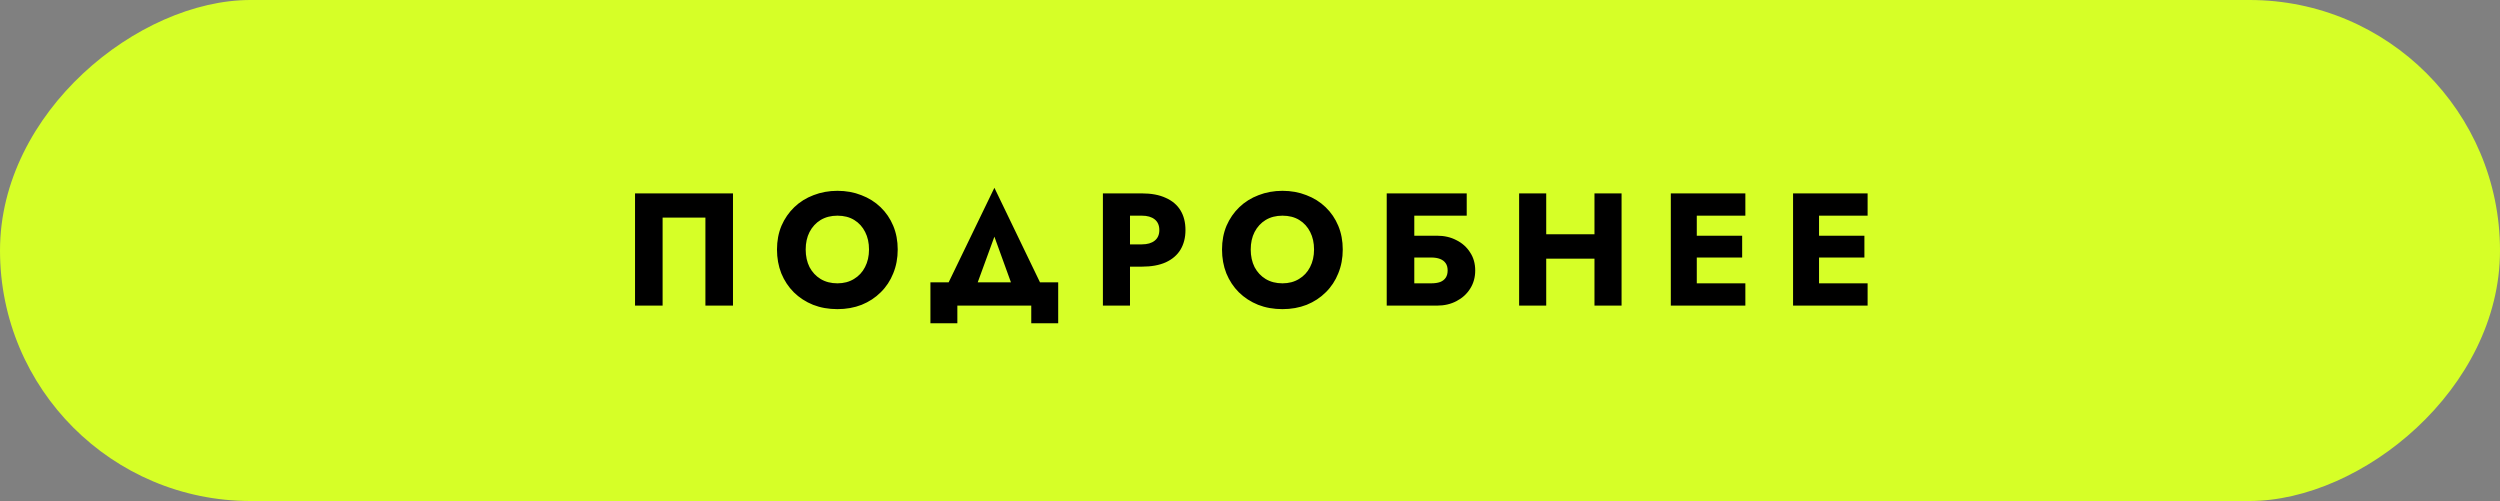 <?xml version="1.0" encoding="UTF-8"?> <svg xmlns="http://www.w3.org/2000/svg" width="499" height="100" viewBox="0 0 499 100" fill="none"><rect x="0" y="0" width="499" height="100" fill="#808080" stroke="none"/><rect x="499" y="1.7643e-05" width="100" height="499" rx="50" transform="rotate(90 499 1.7643e-05)" fill="#D6FF27"></rect><path d="M140.8 43.432H132.256V61H126.752V38.6H146.304V61H140.8V43.432ZM160.815 49.8C160.815 51.123 161.071 52.296 161.583 53.32C162.117 54.323 162.853 55.112 163.791 55.688C164.751 56.264 165.871 56.552 167.151 56.552C168.41 56.552 169.509 56.264 170.447 55.688C171.407 55.112 172.143 54.323 172.655 53.32C173.189 52.296 173.455 51.123 173.455 49.8C173.455 48.477 173.199 47.315 172.687 46.312C172.175 45.288 171.45 44.488 170.511 43.912C169.573 43.336 168.453 43.048 167.151 43.048C165.871 43.048 164.751 43.336 163.791 43.912C162.853 44.488 162.117 45.288 161.583 46.312C161.071 47.315 160.815 48.477 160.815 49.8ZM155.087 49.8C155.087 48.072 155.386 46.493 155.983 45.064C156.602 43.635 157.455 42.397 158.543 41.352C159.631 40.307 160.911 39.507 162.383 38.952C163.855 38.376 165.445 38.088 167.151 38.088C168.879 38.088 170.469 38.376 171.919 38.952C173.391 39.507 174.671 40.307 175.759 41.352C176.847 42.397 177.69 43.635 178.287 45.064C178.885 46.493 179.183 48.072 179.183 49.8C179.183 51.528 178.885 53.117 178.287 54.568C177.711 56.019 176.879 57.277 175.791 58.344C174.725 59.411 173.455 60.243 171.983 60.84C170.511 61.416 168.901 61.704 167.151 61.704C165.381 61.704 163.759 61.416 162.287 60.84C160.815 60.243 159.535 59.411 158.447 58.344C157.381 57.277 156.549 56.019 155.951 54.568C155.375 53.117 155.087 51.528 155.087 49.8ZM198.48 47.24L193.808 60.04H187.568L198.48 37.48L209.36 60.04H203.12L198.48 47.24ZM205.84 61H191.088V64.52H185.712V56.36H211.216V64.52H205.84V61ZM220.139 38.6H225.547V61H220.139V38.6ZM223.531 43.048V38.6H227.915C229.813 38.6 231.403 38.899 232.683 39.496C233.984 40.072 234.965 40.904 235.627 41.992C236.288 43.08 236.619 44.392 236.619 45.928C236.619 47.421 236.288 48.723 235.627 49.832C234.965 50.92 233.984 51.763 232.683 52.36C231.403 52.936 229.813 53.224 227.915 53.224H223.531V48.776H227.915C229.003 48.776 229.856 48.531 230.475 48.04C231.093 47.549 231.403 46.845 231.403 45.928C231.403 44.989 231.093 44.275 230.475 43.784C229.856 43.293 229.003 43.048 227.915 43.048H223.531ZM249.644 49.8C249.644 51.123 249.9 52.296 250.412 53.32C250.945 54.323 251.681 55.112 252.62 55.688C253.58 56.264 254.7 56.552 255.98 56.552C257.239 56.552 258.337 56.264 259.276 55.688C260.236 55.112 260.972 54.323 261.484 53.32C262.017 52.296 262.284 51.123 262.284 49.8C262.284 48.477 262.028 47.315 261.516 46.312C261.004 45.288 260.279 44.488 259.34 43.912C258.401 43.336 257.281 43.048 255.98 43.048C254.7 43.048 253.58 43.336 252.62 43.912C251.681 44.488 250.945 45.288 250.412 46.312C249.9 47.315 249.644 48.477 249.644 49.8ZM243.916 49.8C243.916 48.072 244.215 46.493 244.812 45.064C245.431 43.635 246.284 42.397 247.372 41.352C248.46 40.307 249.74 39.507 251.212 38.952C252.684 38.376 254.273 38.088 255.98 38.088C257.708 38.088 259.297 38.376 260.748 38.952C262.22 39.507 263.5 40.307 264.588 41.352C265.676 42.397 266.519 43.635 267.116 45.064C267.713 46.493 268.012 48.072 268.012 49.8C268.012 51.528 267.713 53.117 267.116 54.568C266.54 56.019 265.708 57.277 264.62 58.344C263.553 59.411 262.284 60.243 260.812 60.84C259.34 61.416 257.729 61.704 255.98 61.704C254.209 61.704 252.588 61.416 251.116 60.84C249.644 60.243 248.364 59.411 247.276 58.344C246.209 57.277 245.377 56.019 244.78 54.568C244.204 53.117 243.916 51.528 243.916 49.8ZM278.293 51.4V47.048H286.837C288.288 47.048 289.579 47.347 290.709 47.944C291.861 48.52 292.768 49.331 293.429 50.376C294.112 51.4 294.453 52.605 294.453 53.992C294.453 55.357 294.112 56.573 293.429 57.64C292.768 58.685 291.861 59.507 290.709 60.104C289.579 60.701 288.288 61 286.837 61H278.293V56.552H285.653C286.357 56.552 286.955 56.467 287.445 56.296C287.936 56.104 288.309 55.816 288.565 55.432C288.821 55.048 288.949 54.568 288.949 53.992C288.949 53.395 288.821 52.915 288.565 52.552C288.309 52.168 287.936 51.88 287.445 51.688C286.955 51.496 286.357 51.4 285.653 51.4H278.293ZM276.789 38.6H292.757V43.048H282.293V61H276.789V38.6ZM304.721 51.624V46.76H321.681V51.624H304.721ZM318.257 38.6H323.665V61H318.257V38.6ZM303.217 38.6H308.625V61H303.217V38.6ZM337.078 61V56.552H348.374V61H337.078ZM337.078 43.048V38.6H348.374V43.048H337.078ZM337.078 51.4V47.048H347.734V51.4H337.078ZM333.494 38.6H338.678V61H333.494V38.6ZM361.479 61V56.552H372.775V61H361.479ZM361.479 43.048V38.6H372.775V43.048H361.479ZM361.479 51.4V47.048H372.135V51.4H361.479ZM357.895 38.6H363.079V61H357.895V38.6Z" fill="black"></path></svg> 